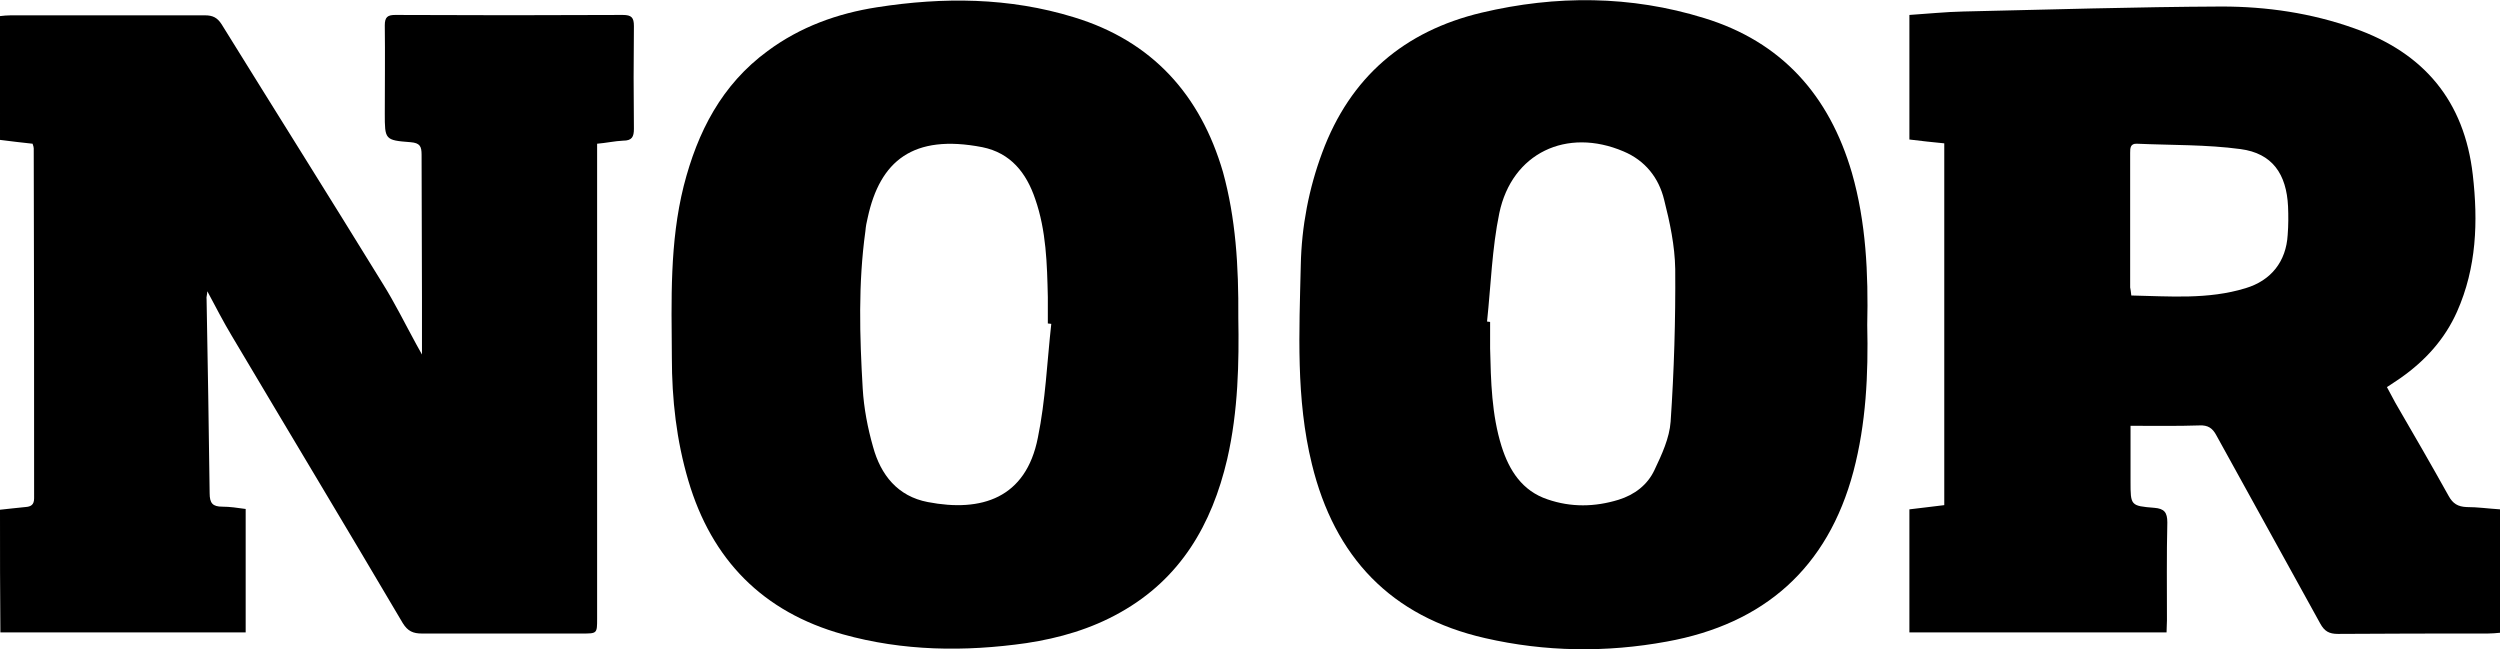 <?xml version="1.0" encoding="utf-8"?>
<!-- Generator: Adobe Illustrator 24.1.0, SVG Export Plug-In . SVG Version: 6.00 Build 0)  -->
<svg version="1.1" id="Lag_1" xmlns="http://www.w3.org/2000/svg" xmlns:xlink="http://www.w3.org/1999/xlink" x="0px" y="0px"
	 viewBox="0 0 652.3 169.4" style="enable-background:new 0 0 652.3 169.4;" xml:space="preserve">
<style type="text/css">
	.st0{fill:#000000;}
	.st1{fill:#000000;}
</style>
<g>
	<path class="st0" d="M155.8,37.5c0,1.6,0,2.9,0,4.3c0,39.9,0,79.7,0,119.6c0,3.9,0,3.9-3.9,3.9c-13.9,0-27.8,0-41.8,0
		c-2.3,0-3.7-0.6-5-2.7c-14.8-25.1-29.8-50-44.7-75.1c-2.1-3.5-4-7.2-6.3-11.5c-0.1,1.2-0.3,1.6-0.2,2c0.3,16.9,0.6,33.8,0.8,50.7
		c0,2.6,0.8,3.5,3.3,3.5c2,0,3.9,0.3,6.1,0.6c0,10.8,0,21.4,0,32.2c-21.3,0-42.6,0-64,0C0,154.6,0,144,0,133
		c2.1-0.2,4.3-0.5,6.6-0.7c1.5-0.1,2.3-0.6,2.3-2.3c0-30.4,0-60.8-0.1-91.3c0-0.3-0.1-0.6-0.3-1.2c-2.7-0.3-5.5-0.6-8.5-1
		C0,25.8,0,15.2,0,4.2c0.9-0.1,1.8-0.2,2.8-0.2c16.9,0,33.8,0,50.7,0c2,0,3.2,0.6,4.3,2.3c14,22.6,28.1,45,42,67.6
		c3.2,5.1,5.9,10.6,8.8,15.9c0.5,0.9,1,1.8,1.5,2.7c0-5,0-9.9,0-14.8c0-12.4-0.1-24.9-0.1-37.3c0-2.2-0.4-3.1-2.9-3.3
		c-6.7-0.5-6.7-0.7-6.7-7.5c0-7.7,0.1-15.3,0-23c0-2.1,0.7-2.7,2.7-2.7c19.8,0.1,39.6,0.1,59.4,0c2.3,0,2.9,0.7,2.9,2.9
		c-0.1,8.9-0.1,17.9,0,26.8c0,2.1-0.5,3.1-2.8,3.1C160.4,36.8,158.2,37.3,155.8,37.5z"/>
	<path class="st0" d="M652.3,132.9c0,10.9,0,21.4,0,32.2c-1.1,0.1-2.1,0.2-3.2,0.2c-13,0-26,0-39.1,0.1c-2.3,0-3.5-0.7-4.6-2.7
		c-9-16.4-18.1-32.7-27.1-49.1c-1-1.9-2.2-2.7-4.4-2.6c-5.8,0.2-11.7,0.1-18,0.1c0,5,0,9.8,0,14.5c0,6.3,0,6.4,6.2,6.9
		c2.6,0.2,3.4,1.2,3.4,3.8c-0.2,8.5-0.1,17.1-0.1,25.6c0,1-0.1,1.9-0.1,3.1c-22.4,0-44.6,0-67.1,0c0-10.6,0-21.3,0-32.1
		c3.1-0.4,6.1-0.7,9.1-1.1c0-31.6,0-62.8,0-94.4c-3-0.3-6-0.6-9.1-1c0-10.7,0-21.4,0-32.5c4.7-0.3,9.4-0.8,14.1-0.9
		c22.5-0.5,44.9-1.2,67.4-1.3c11.7,0,23.4,1.7,34.6,5.7c18.2,6.4,28.7,19,30.9,38.2c1.4,12.2,1,24.2-4.1,35.7
		c-3.2,7.2-8.3,12.8-14.7,17.3c-1.1,0.8-2.3,1.5-3.6,2.4c0.8,1.5,1.5,2.8,2.2,4.1c4.7,8.1,9.4,16.2,13.9,24.3c1.1,2,2.4,2.8,4.7,2.9
		C646.4,132.3,649.2,132.7,652.3,132.9z M556.1,77.1c10,0.2,20,1.1,29.8-1.9c6.7-2,10.6-7,11-13.9c0.2-2.5,0.2-5,0.1-7.4
		c-0.4-8.5-4.1-13.9-12.4-15c-8.9-1.2-18-1-27-1.4c-1.8-0.1-1.8,1.2-1.8,2.4c0,11.7,0,23.4,0,35.1C555.9,75.5,556,76.1,556.1,77.1z"
		/>
	<path class="st0" d="M487.2,84.8c0.3,12.9-0.3,25.7-3.6,38.2c-6.7,25.2-23.3,39.8-48.7,44.4c-15.8,2.9-31.7,2.7-47.4-0.9
		c-24.6-5.6-39.3-21.2-45.2-45.4c-4.2-17.1-3.3-34.5-2.9-51.9c0.2-10.1,2.1-20,5.6-29.4c7.3-19.7,21.4-31.7,41.6-36.5
		c19.4-4.6,38.9-4.5,58,1.4c20.3,6.2,32.7,20.2,38.6,40.4C486.9,58,487.5,71.4,487.2,84.8z M388,83.9c0.3,0,0.5,0.1,0.8,0.1
		c0,2.3,0,4.6,0,6.9c0.2,8.6,0.4,17.3,3,25.6c2,6.3,5.4,11.6,12,13.8c6.1,2.1,12.3,2,18.5,0.1c4.2-1.3,7.6-3.9,9.4-7.8
		c1.9-4,3.9-8.3,4.2-12.6c0.9-13.2,1.3-26.6,1.2-39.8c-0.1-6.1-1.4-12.2-2.9-18.1c-1.4-5.7-4.9-10.2-10.6-12.6
		c-14.8-6.3-29.1,0.4-32.4,16.1C389.3,64.8,389,74.4,388,83.9z"/>
	<path class="st1" d="M323.1,82.9c0.2,11.5,0,24.3-2.9,36.9c-4,17.1-12.2,31.2-27.9,40c-7.6,4.3-15.9,6.7-24.5,8
		c-16.1,2.3-32.2,2.1-47.9-2.3c-20.8-5.8-34.2-19.4-40.3-40.1c-3.1-10.5-4.3-21.2-4.3-32.1c-0.1-15-0.6-30,3.1-44.8
		c3.6-14.1,9.9-26.4,21.9-35.2c8.5-6.3,18.2-9.8,28.5-11.4c17.3-2.7,34.5-2.6,51.4,2.6c20.4,6.2,33,20.2,38.9,40.4
		C322.4,56.9,323.2,69.2,323.1,82.9z M274.3,84.5c-0.3,0-0.6-0.1-0.9-0.1c0-2.3,0-4.6,0-6.9c-0.2-8.6-0.4-17.3-3.3-25.6
		c-2.3-6.8-6.4-12-13.8-13.5c-18.1-3.5-26.7,3.6-29.9,18.4c-0.3,1.2-0.5,2.3-0.6,3.5c-1.9,13.7-1.5,27.4-0.7,41.1
		c0.3,5.1,1.3,10.3,2.7,15.2c2,7.3,6.4,12.9,14.3,14.4c14,2.7,25.6-1,28.7-16.8C272.8,104.5,273.2,94.4,274.3,84.5z"/>
</g>
</svg>
